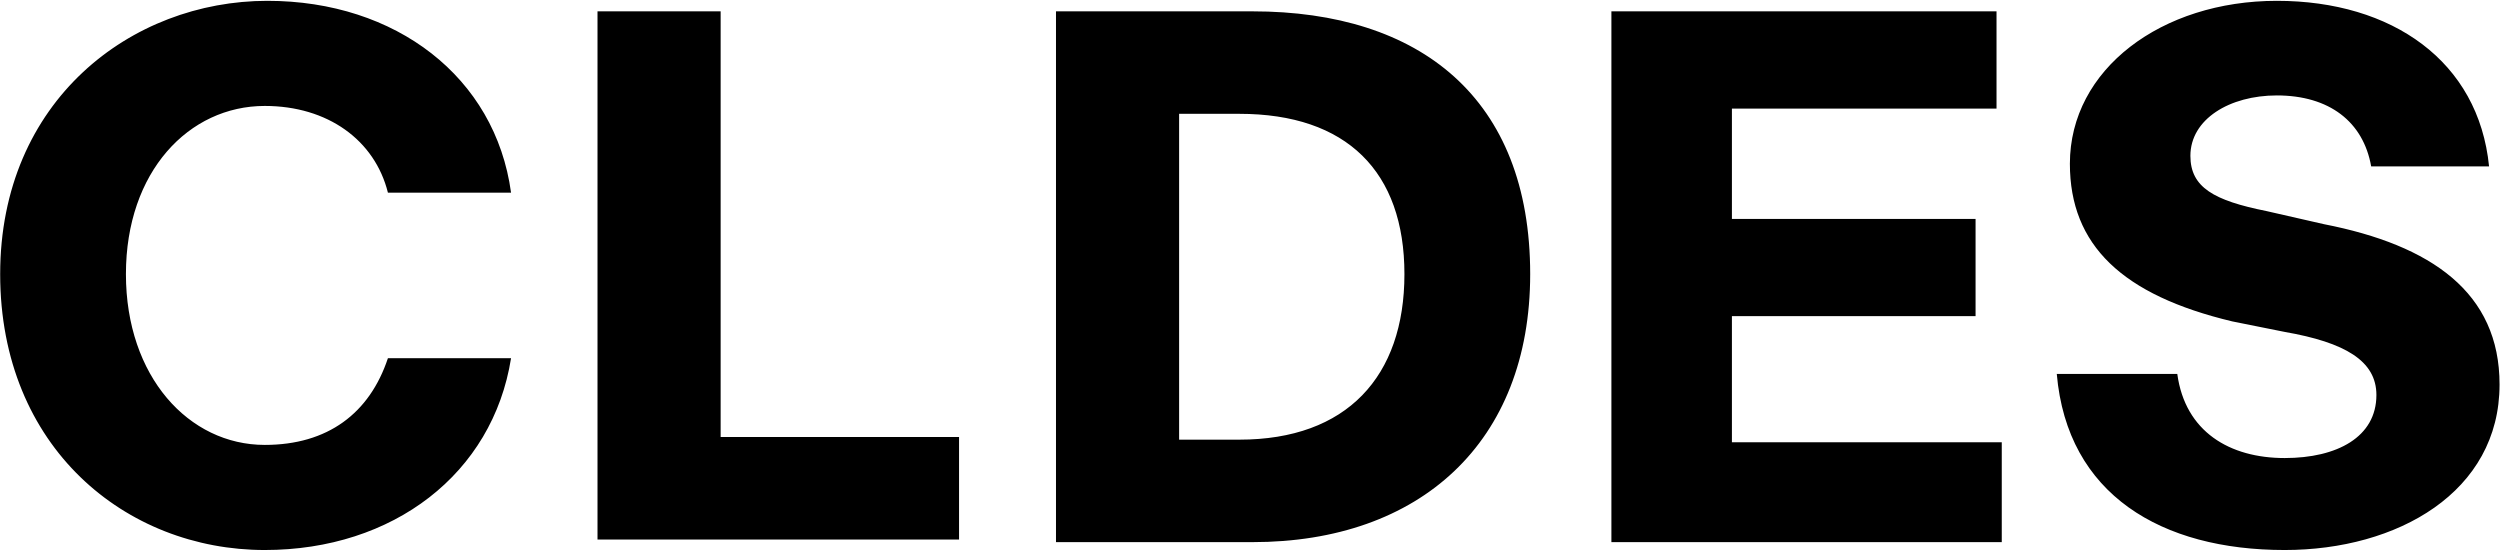 <svg width="1008" height="222" viewBox="0 0 1008 222" fill="none" xmlns="http://www.w3.org/2000/svg">
<path d="M0.07 110.522C0.07 40.596 52.887 0.336 107.817 0.336C159.577 0.336 199.718 31.061 206.056 77.678H156.408C151.126 56.488 132.112 42.715 106.76 42.715C76.126 42.715 50.774 69.202 50.774 110.522C50.774 151.841 76.126 179.388 106.76 179.388C132.112 179.388 149.014 166.674 156.408 144.425H206.056C198.661 191.042 158.521 221.767 106.76 221.767C50.774 221.767 0.07 180.447 0.07 110.522ZM240.915 4.574H290.563V176.209H386.689V217.529H240.915V4.574ZM425.774 4.574H504.999C572.604 4.574 616.971 39.537 616.971 110.522C616.971 178.328 572.604 218.588 504.999 218.588H425.774V4.574ZM499.717 177.269C543.027 177.269 566.266 151.841 566.266 110.522C566.266 69.202 543.027 45.894 499.717 45.894H475.422V177.269H499.717ZM807.111 218.588H649.717V4.574H804.998V43.775H698.308V88.273H796.548V127.473H698.308V178.328H807.111V218.588ZM829.294 150.782H877.886C881.055 174.09 899.012 184.685 921.195 184.685C942.322 184.685 958.167 176.209 958.167 159.258C958.167 145.484 945.491 138.068 921.195 133.83L900.069 129.592C855.703 118.998 834.576 98.867 834.576 66.024C834.576 27.882 871.548 0.336 918.026 0.336C964.505 0.336 999.364 24.704 1003.59 67.083H956.055C952.885 49.072 939.153 38.477 918.026 38.477C899.012 38.477 883.167 48.013 883.167 62.845C883.167 75.559 892.674 80.856 913.801 85.094L937.04 90.392C980.35 98.867 1007.82 117.938 1007.82 155.02C1007.82 198.458 966.618 221.767 921.195 221.767C871.548 221.767 833.52 199.518 829.294 150.782Z" fill="black"/>
</svg>
